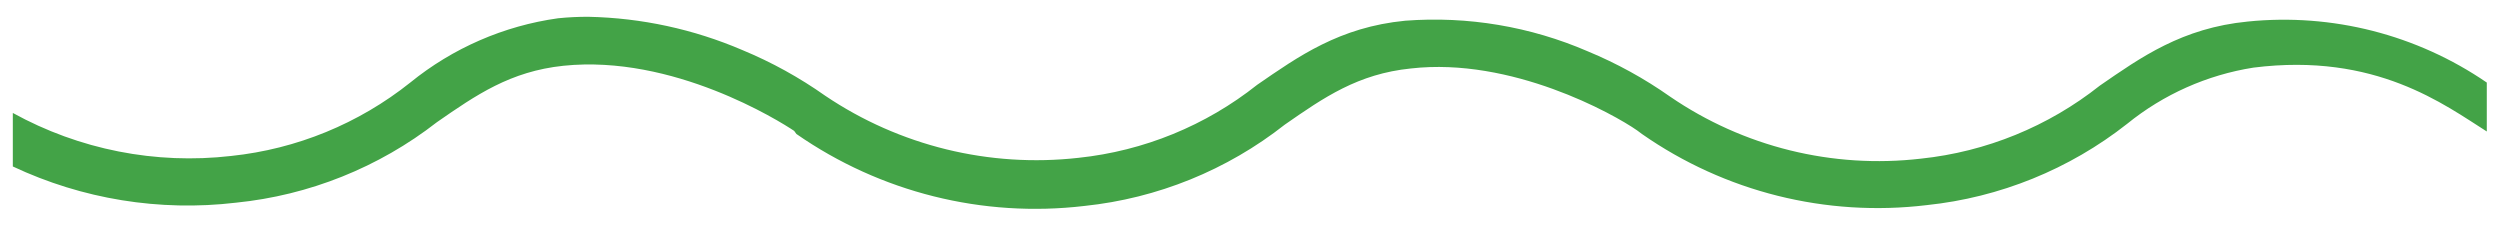 <svg xmlns="http://www.w3.org/2000/svg" xmlns:xlink="http://www.w3.org/1999/xlink" viewBox="0 0 390 36.04"><defs><style>.cls-1{fill:none;}.cls-2{clip-path:url(#clip-path);}.cls-3{clip-path:url(#clip-path-2);}.cls-4{fill:#43a347;}</style><clipPath id="clip-path" transform="translate(2 2.62)"><path class="cls-1" d="M386,17.93c-6.64-4.19-17.39-12.41-36.47-10a41.58,41.58,0,0,0-19.7,8.77,60.8,60.8,0,0,1-31.27,12.68,64.18,64.18,0,0,1-44.42-11.1l-.74-.55c-3.69-2.58-19.6-11.45-35.29-9.67-8.27.84-13.56,4.51-19.69,8.77a60.8,60.8,0,0,1-31.27,12.68,65.27,65.27,0,0,1-44.91-11.23l-.35-.48c-2.31-1.55-18.9-11.94-36-10.16-8.28.87-13.6,4.55-19.73,8.8A61,61,0,0,1,34.8,29,64.09,64.09,0,0,1,0,23.35V15a57,57,0,0,0,34.06,6.71A53.84,53.84,0,0,0,62,10.26,46.87,46.87,0,0,1,85.06.23,44.43,44.43,0,0,1,89.81,0a64.35,64.35,0,0,1,24,5.19,66.48,66.48,0,0,1,12.93,7.13A58.89,58.89,0,0,0,166.25,22a53.94,53.94,0,0,0,27.87-11.39c6.42-4.42,12.83-9,23.1-10A60.25,60.25,0,0,1,245.7,5.39a66.5,66.5,0,0,1,12.83,7.06,57.51,57.51,0,0,0,39.13,9.68,54.07,54.07,0,0,0,27.91-11.39c6.41-4.42,12.83-9,23.09-10a56,56,0,0,1,37.28,9.52v7.64Z"/></clipPath><clipPath id="clip-path-2" transform="translate(2 2.62)"><rect class="cls-1" x="-1770" y="-7478" width="3200" height="13880"/></clipPath></defs><g id="Layer_2" data-name="Layer 2"><g id="Layer_1-2" data-name="Layer 1"><g class="cls-2"><g class="cls-3"><rect class="cls-4" width="390" height="36.04"/></g></g></g></g></svg>